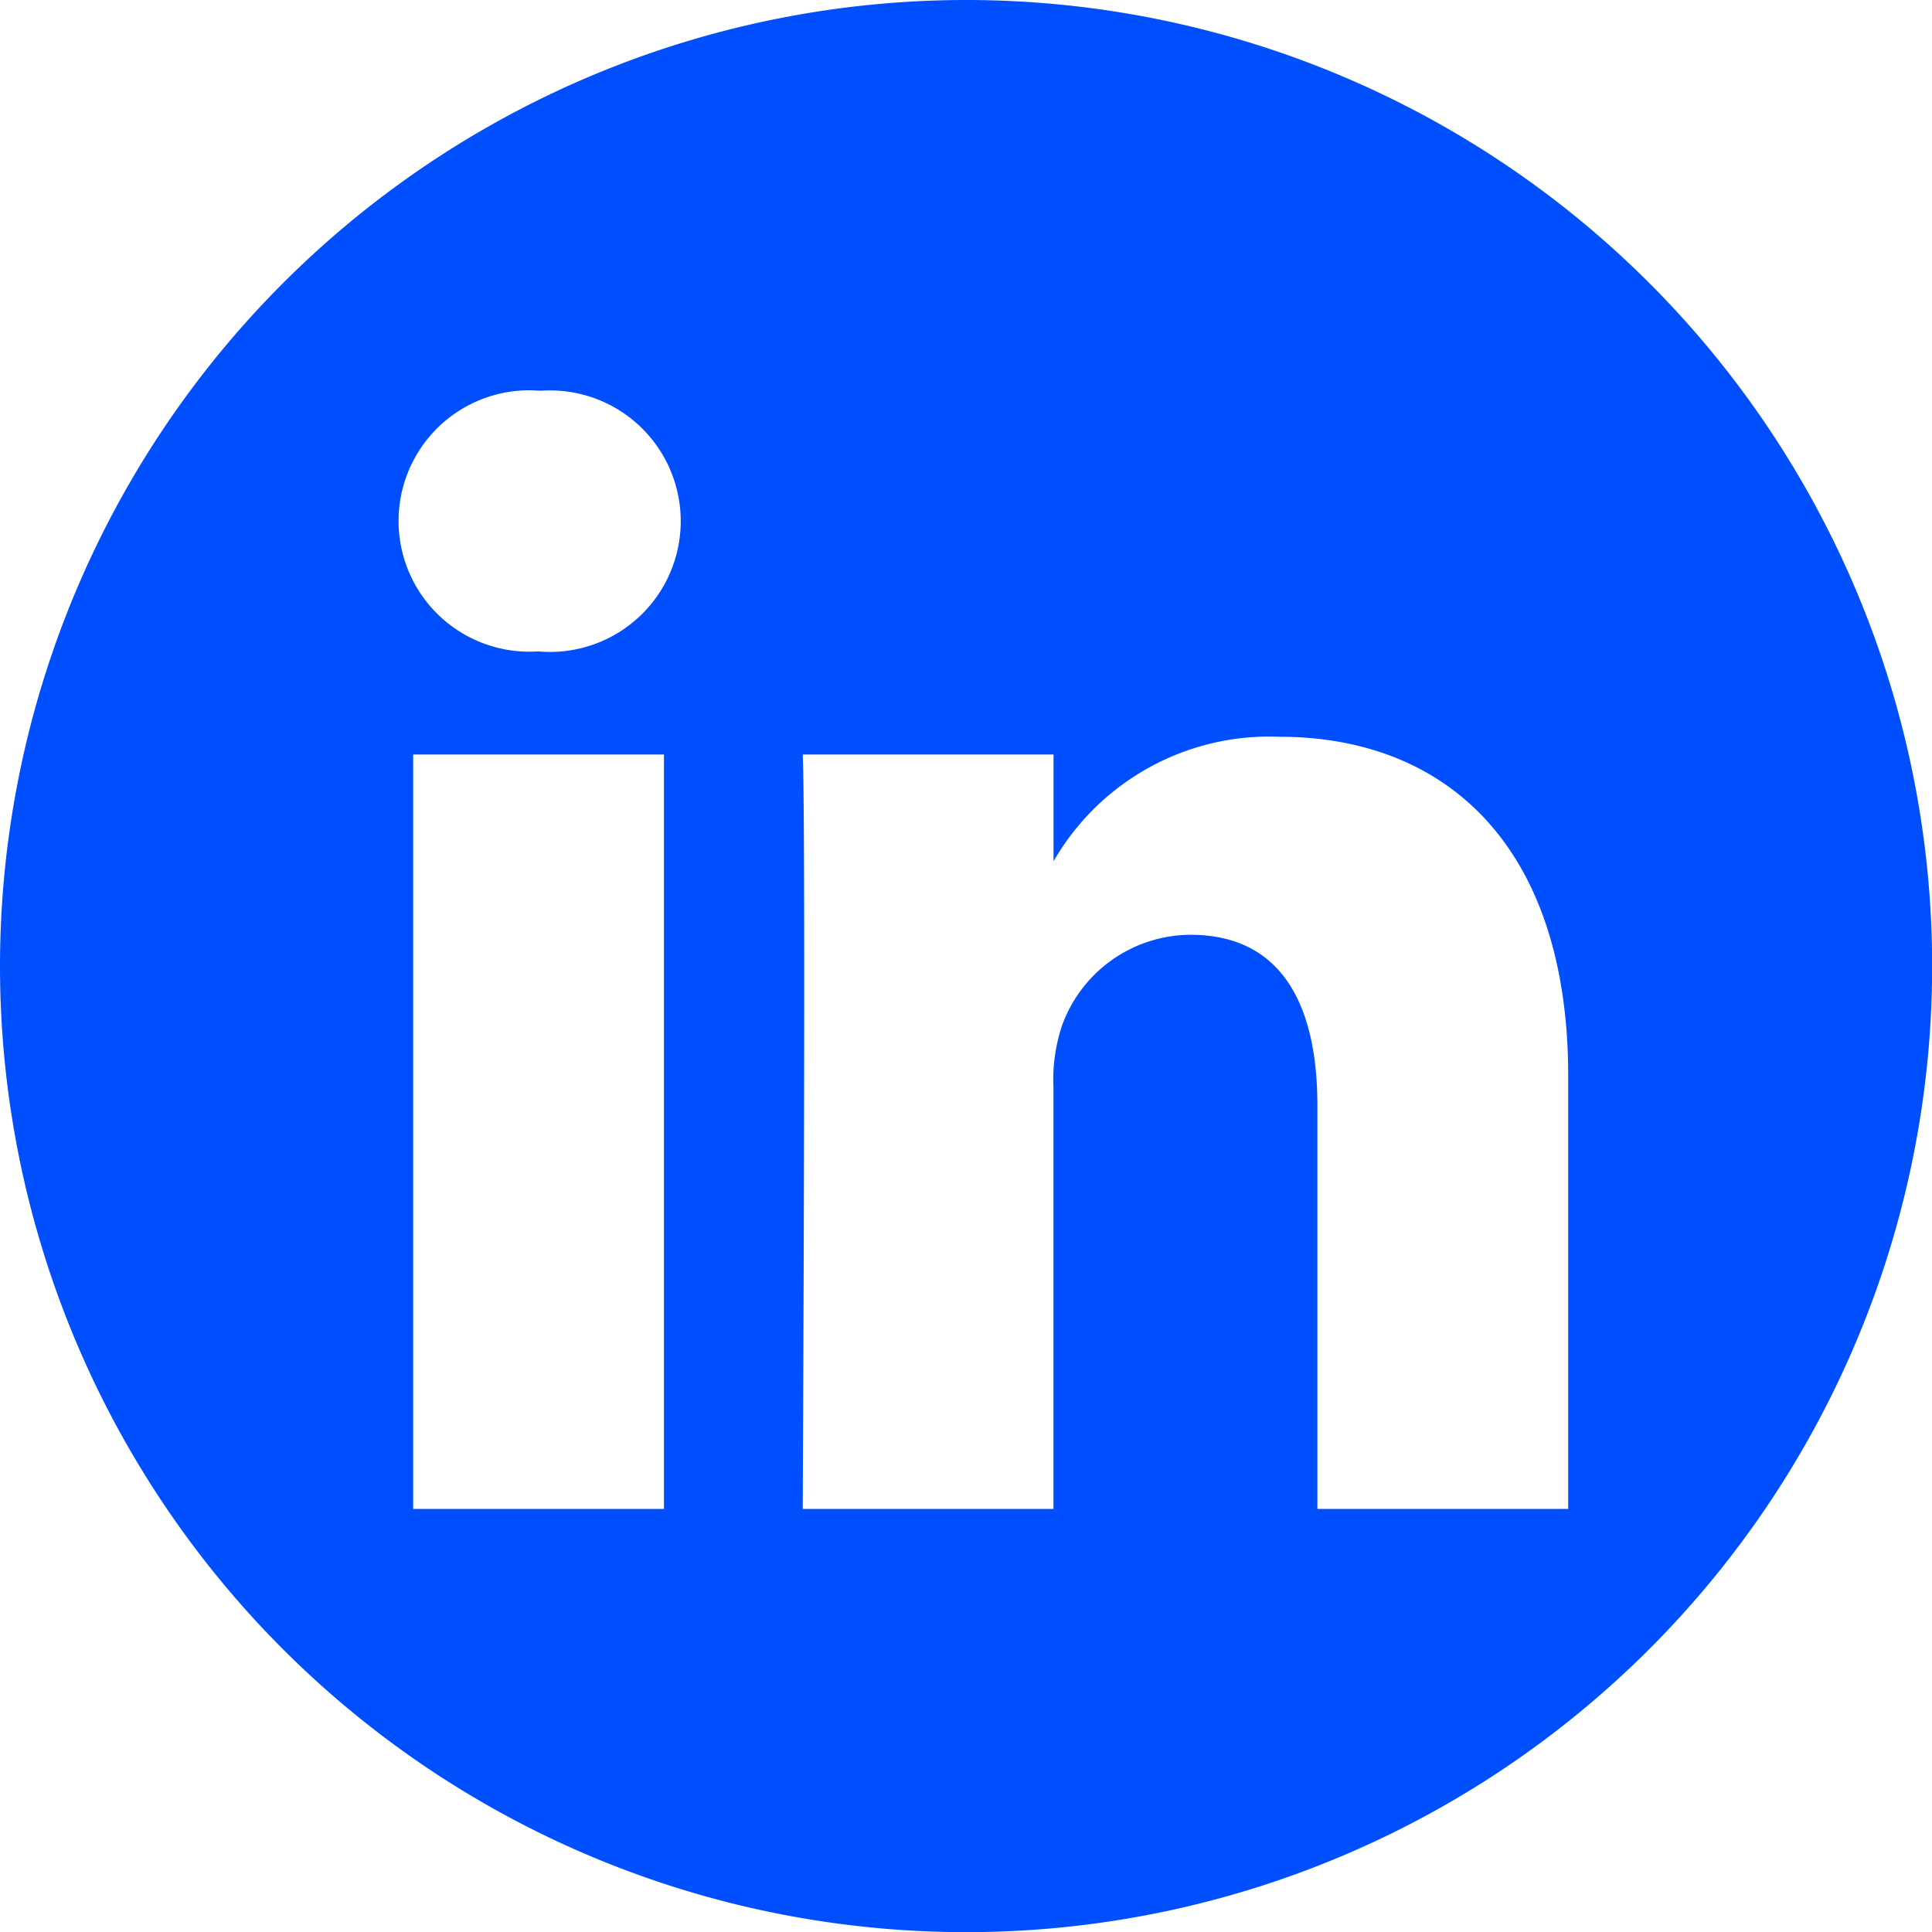 <svg xmlns="http://www.w3.org/2000/svg" width="49.996" height="49.996" viewBox="0 0 49.996 49.996"><path d="M25,0A25,25,0,1,1,0,25,25.01,25.01,0,0,1,25,0ZM17.182,39.047V19.525h-6.49V39.047Zm23.4,0V27.852c0-6-3.2-8.786-7.471-8.786a6.445,6.445,0,0,0-5.848,3.223V19.525H20.773c.086,1.832,0,19.522,0,19.522h6.488v-10.9a4.436,4.436,0,0,1,.214-1.584,3.551,3.551,0,0,1,3.329-2.373c2.347,0,3.287,1.791,3.287,4.414V39.047h6.489Zm-26.6-28.935a3.382,3.382,0,1,0-.086,6.746h.042a3.384,3.384,0,1,0,.044-6.746Z" fill="#004ffe" fill-rule="evenodd"/></svg>